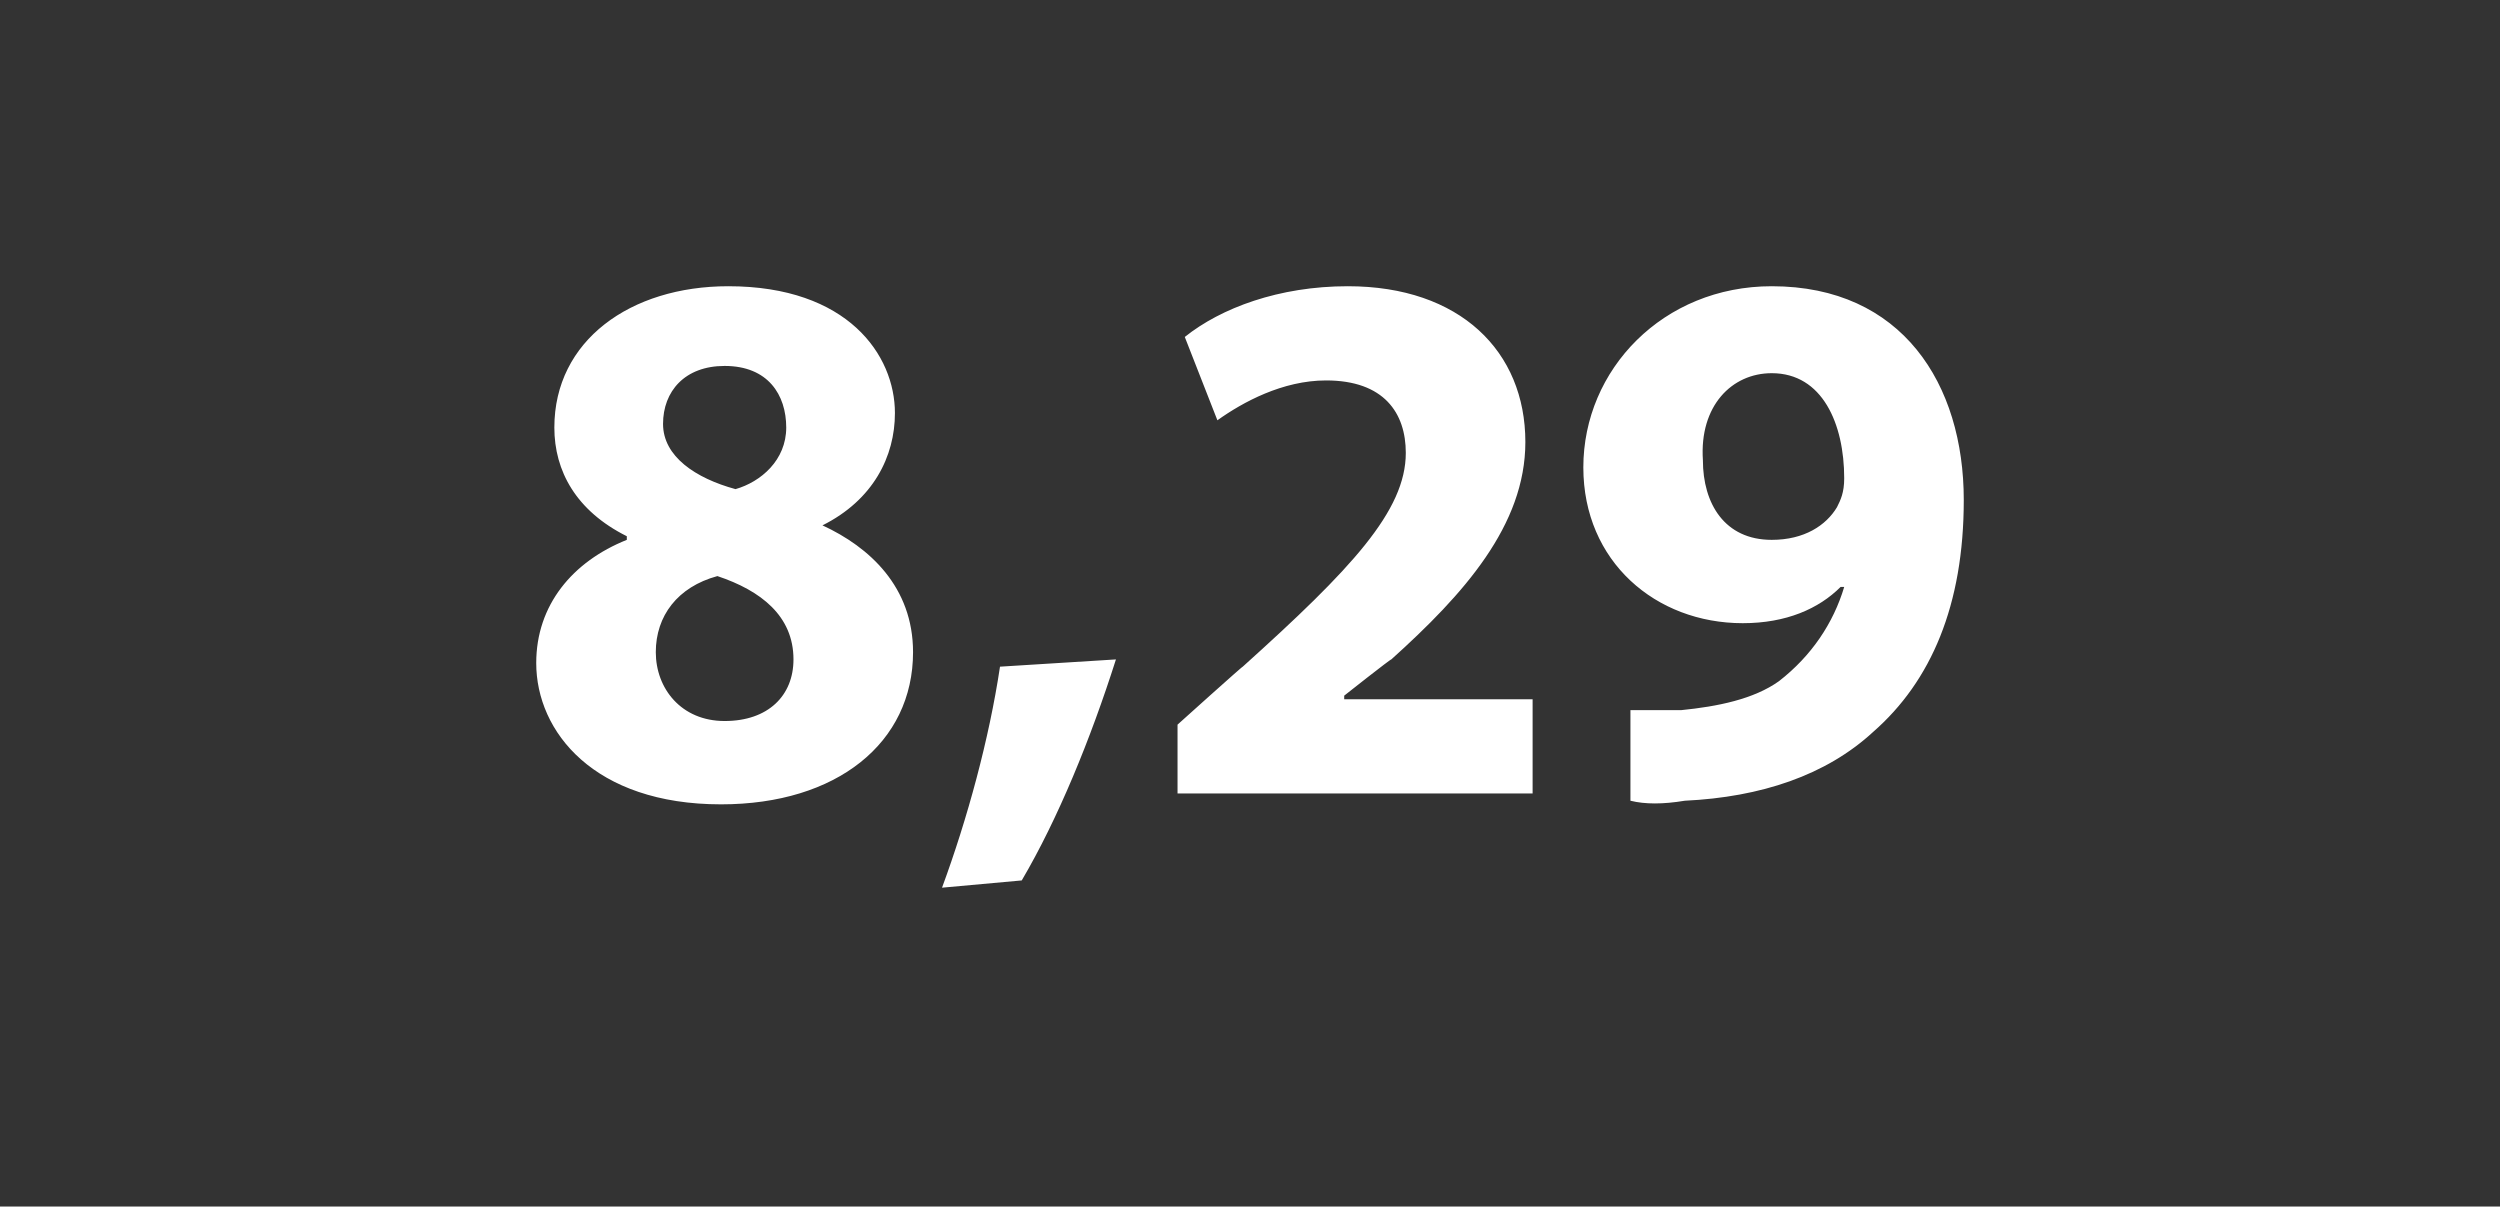 <?xml version="1.0" standalone="no"?><!DOCTYPE svg PUBLIC "-//W3C//DTD SVG 1.1//EN" "http://www.w3.org/Graphics/SVG/1.1/DTD/svg11.dtd"><svg xmlns="http://www.w3.org/2000/svg" version="1.1" width="69px" height="33.3px" viewBox="0 -6 69 33.3" style="top:-6px"><rect x="0" y="-6" width="69" height="33.3" fill="#333333" stroke="none"/>  <desc>8,29</desc>  <defs/>  <g id="Polygon137225">    <path d="M 14.8 12.3 C 14.8 10.7 15.8 9.5 17.3 8.9 C 17.3 8.9 17.3 8.8 17.3 8.8 C 15.9 8.1 15.3 7 15.3 5.8 C 15.3 3.4 17.4 1.9 20.1 1.9 C 23.4 1.9 24.7 3.8 24.7 5.4 C 24.7 6.6 24.1 7.8 22.7 8.5 C 22.7 8.5 22.7 8.5 22.7 8.5 C 24 9.1 25.2 10.2 25.2 12 C 25.2 14.5 23.1 16.2 19.9 16.2 C 16.4 16.2 14.8 14.2 14.8 12.3 Z M 21.9 12.2 C 21.9 11 21 10.3 19.8 9.9 C 18.7 10.2 18.1 11 18.1 12 C 18.1 13 18.8 13.9 20 13.9 C 21.2 13.9 21.9 13.2 21.9 12.2 Z M 18.3 5.7 C 18.3 6.6 19.2 7.2 20.3 7.5 C 21 7.3 21.7 6.7 21.7 5.8 C 21.7 4.9 21.2 4.1 20 4.1 C 18.9 4.1 18.3 4.8 18.3 5.7 Z M 26 18.5 C 26.7 16.6 27.3 14.4 27.6 12.4 C 27.6 12.4 30.8 12.2 30.8 12.2 C 30.1 14.4 29.2 16.6 28.2 18.3 C 28.2 18.3 26 18.5 26 18.5 Z M 32.5 15.9 L 32.5 14 C 32.5 14 34.31 12.37 34.3 12.4 C 37.3 9.7 38.8 8.1 38.8 6.5 C 38.8 5.4 38.2 4.5 36.6 4.5 C 35.4 4.5 34.3 5.1 33.6 5.6 C 33.6 5.6 32.7 3.3 32.7 3.3 C 33.7 2.5 35.3 1.9 37.2 1.9 C 40.3 1.9 42.1 3.7 42.1 6.2 C 42.1 8.5 40.4 10.4 38.4 12.2 C 38.39 12.18 37.1 13.2 37.1 13.2 L 37.1 13.3 L 42.3 13.3 L 42.3 15.9 L 32.5 15.9 Z M 45 13.6 C 45.4 13.6 45.8 13.6 46.4 13.6 C 47.4 13.5 48.4 13.3 49.1 12.8 C 50 12.1 50.6 11.2 50.9 10.2 C 50.9 10.2 50.8 10.2 50.8 10.2 C 50.2 10.8 49.3 11.2 48.1 11.2 C 45.7 11.2 43.7 9.5 43.7 6.9 C 43.7 4.2 45.9 1.9 48.9 1.9 C 52.5 1.9 54.2 4.6 54.2 7.8 C 54.2 10.7 53.3 12.8 51.7 14.2 C 50.4 15.4 48.6 16 46.5 16.1 C 45.9 16.2 45.4 16.2 45 16.1 C 45 16.1 45 13.6 45 13.6 Z M 47 6.7 C 47 7.9 47.6 8.9 48.9 8.9 C 49.8 8.9 50.4 8.5 50.7 8 C 50.8 7.8 50.9 7.6 50.9 7.2 C 50.9 5.7 50.3 4.3 48.9 4.3 C 47.8 4.3 46.9 5.2 47 6.7 Z " stroke="none" fill="#fff"/>  </g></svg>